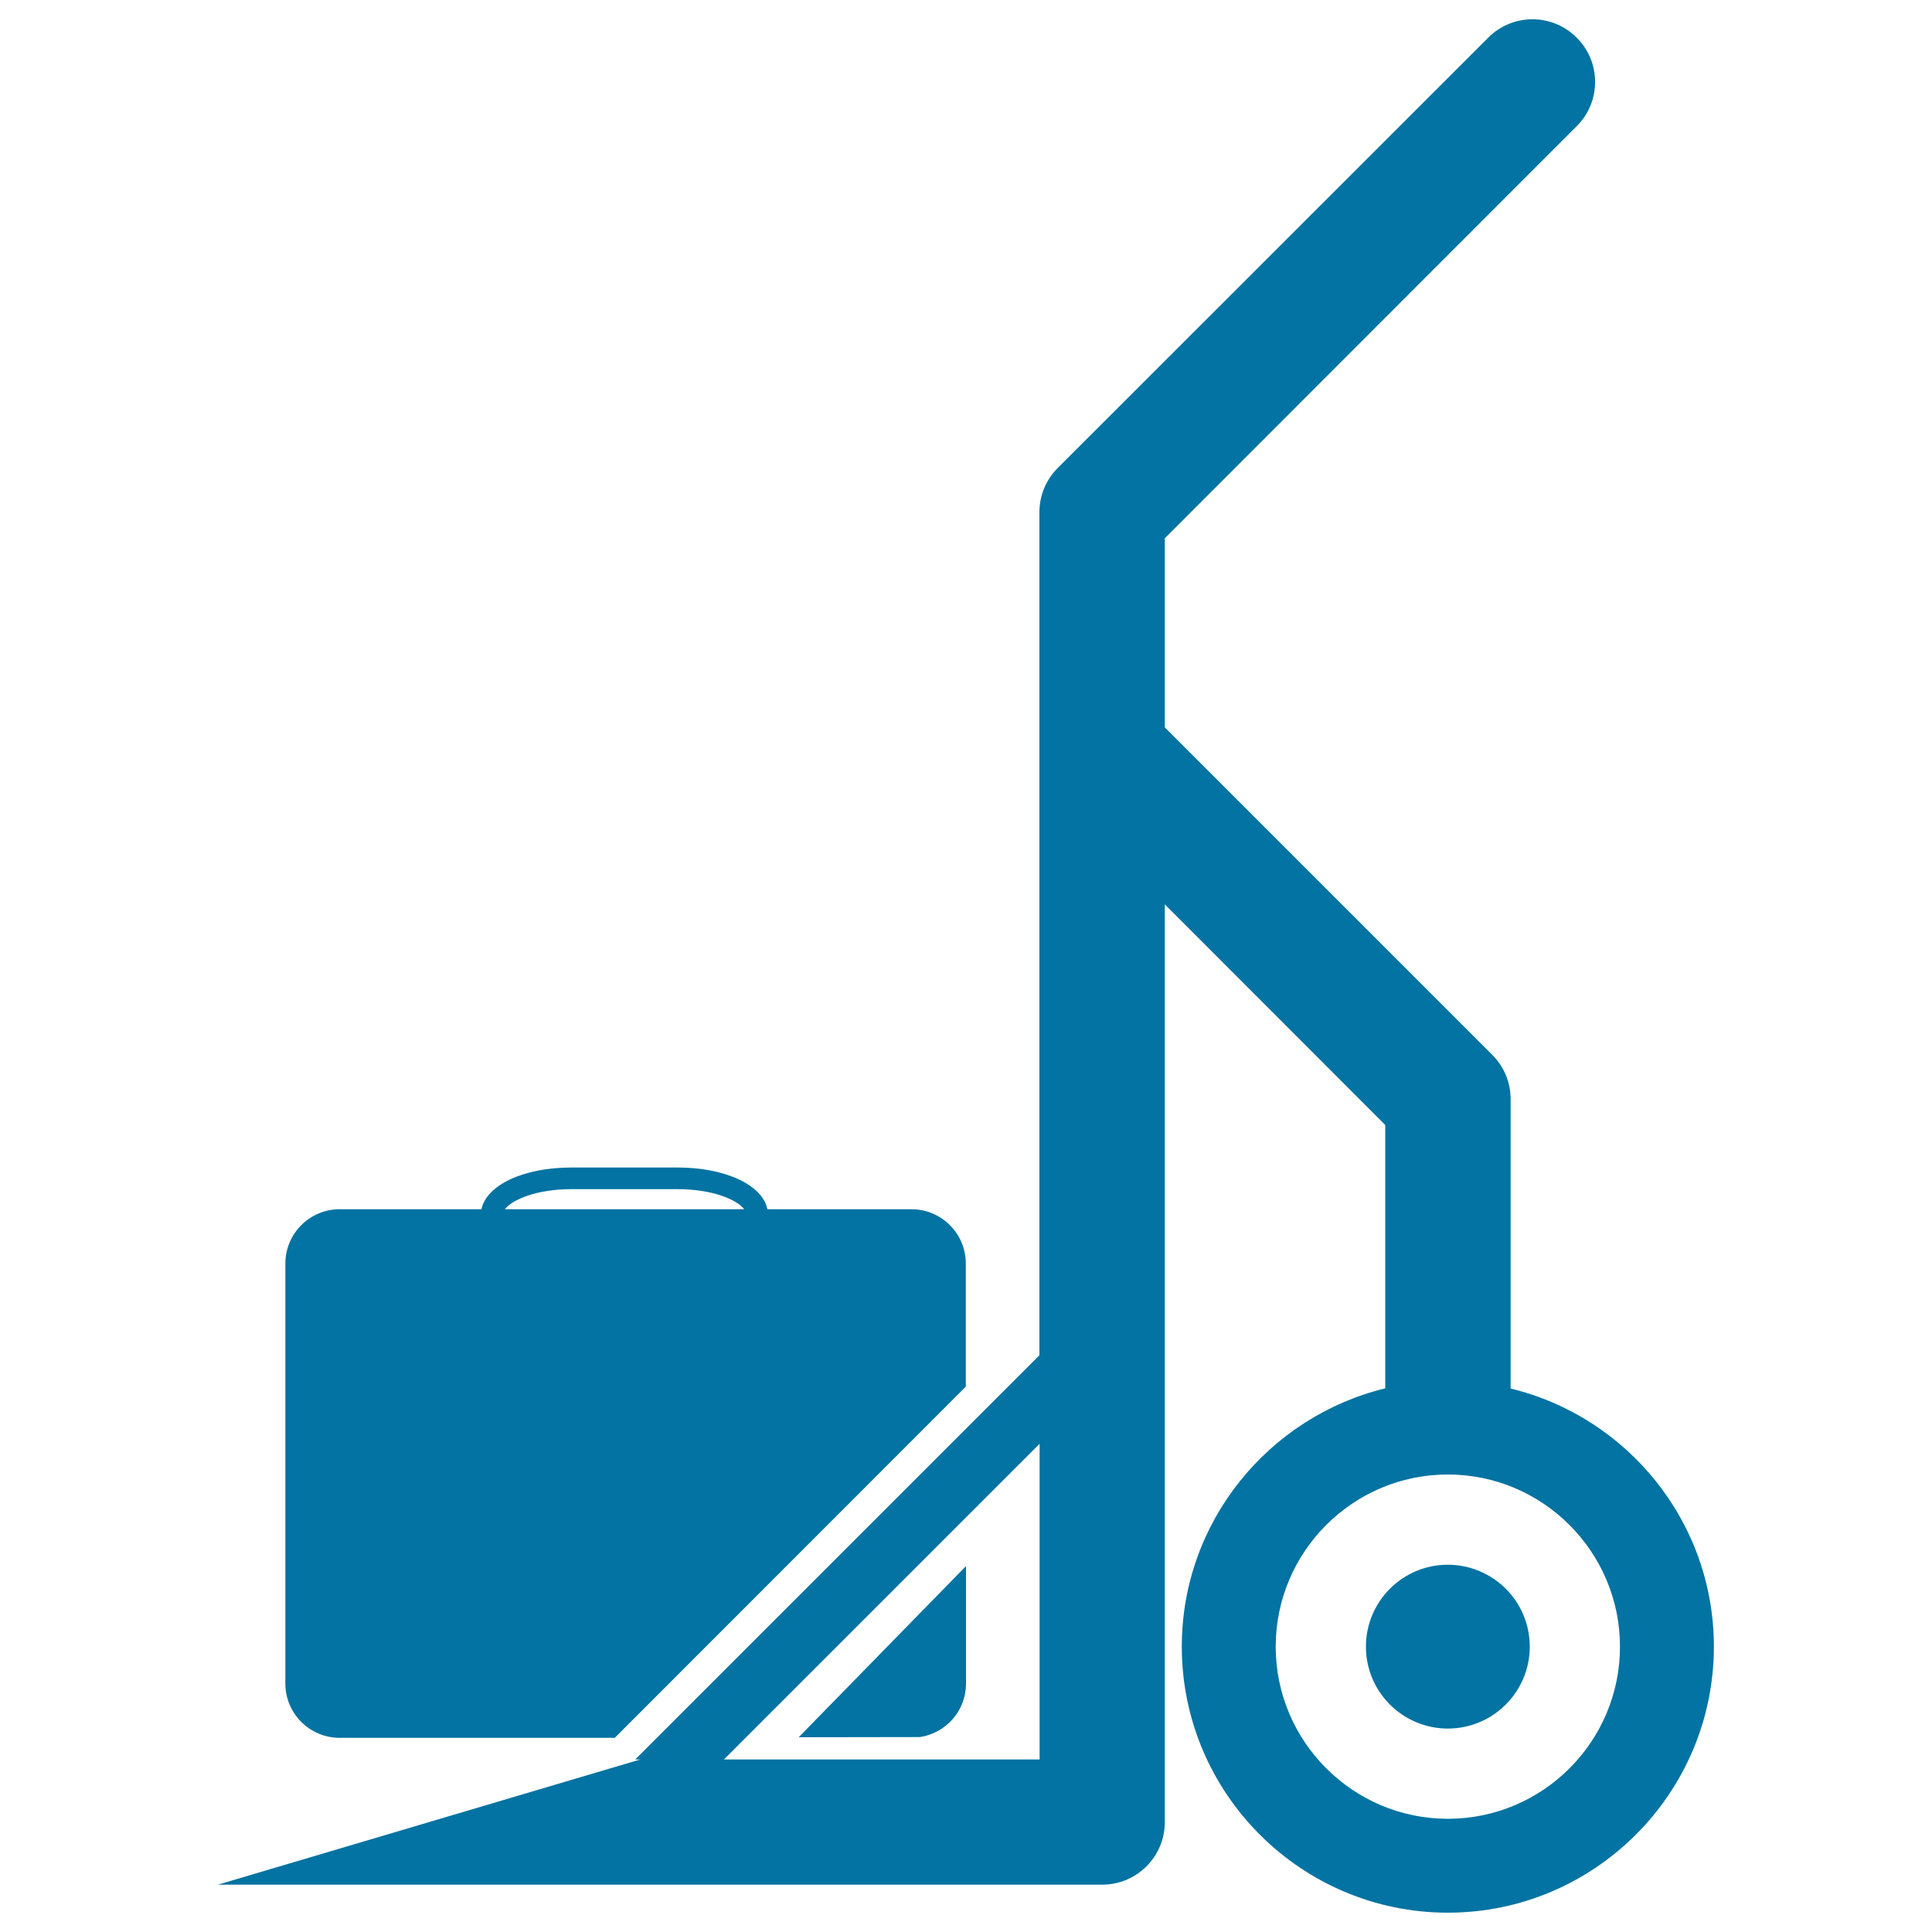 <svg xmlns="http://www.w3.org/2000/svg" viewBox="0 0 1000 1000" style="fill:#0273a2">
<title>Hand Truck With A Suitcase SVG icon</title>
<g><path d="M791.8,852.3c0,23.4-19,42.4-42.4,42.4c-23.4,0-42.4-19-42.4-42.4c0-23.4,19-42.4,42.4-42.4C772.9,810,791.8,828.9,791.8,852.3z M887.1,852.3c0,75.9-61.8,137.7-137.7,137.7c-75.9,0-137.7-61.8-137.7-137.7c0-64.7,45-119,105.3-133.7V582.3L602.9,468.1v475c0,17.9-14.5,32.4-32.4,32.4l-457.6,0c0,0-0.1,0-0.1,0l218.6-64.8h-2.6l209.2-209.2V265.1c0-8.6,3.4-16.8,9.5-22.9L770.3,19.5c12.6-12.7,33.2-12.7,45.8,0c12.7,12.6,12.7,33.2,0,45.8L602.9,278.6v97.9l169.5,169.5c6.1,6.1,9.5,14.3,9.5,22.9v149.8C842.2,733.3,887.1,787.6,887.1,852.3z M538.1,747.3L374.7,910.7l163.4,0V747.3L538.1,747.3z M838.5,852.3c0-49.1-40-89.1-89.1-89.1c-49.1,0-89.1,40-89.1,89.1c0,49.1,40,89.1,89.1,89.1C798.6,941.4,838.5,901.4,838.5,852.3z M476.2,899.1c13.5-2.1,23.8-13.6,23.8-27.7v-60.8l-86.6,88.6L476.2,899.1z M147.7,871.4V654c0-15.5,12.6-28.1,28.1-28.1h73.4c2.6-12.5,21.7-21.6,46.5-21.6h55c24.8,0,44,9.1,46.5,21.6h74.6c15.5,0,28.1,12.6,28.1,28.1v63.7L318.2,899.5H175.8C160.3,899.5,147.7,886.9,147.7,871.4z M261.3,625.9h123.9c-3.7-4.9-16.4-10.4-34.4-10.4h-55C277.6,615.5,265,621,261.3,625.9z"/></g>
</svg>